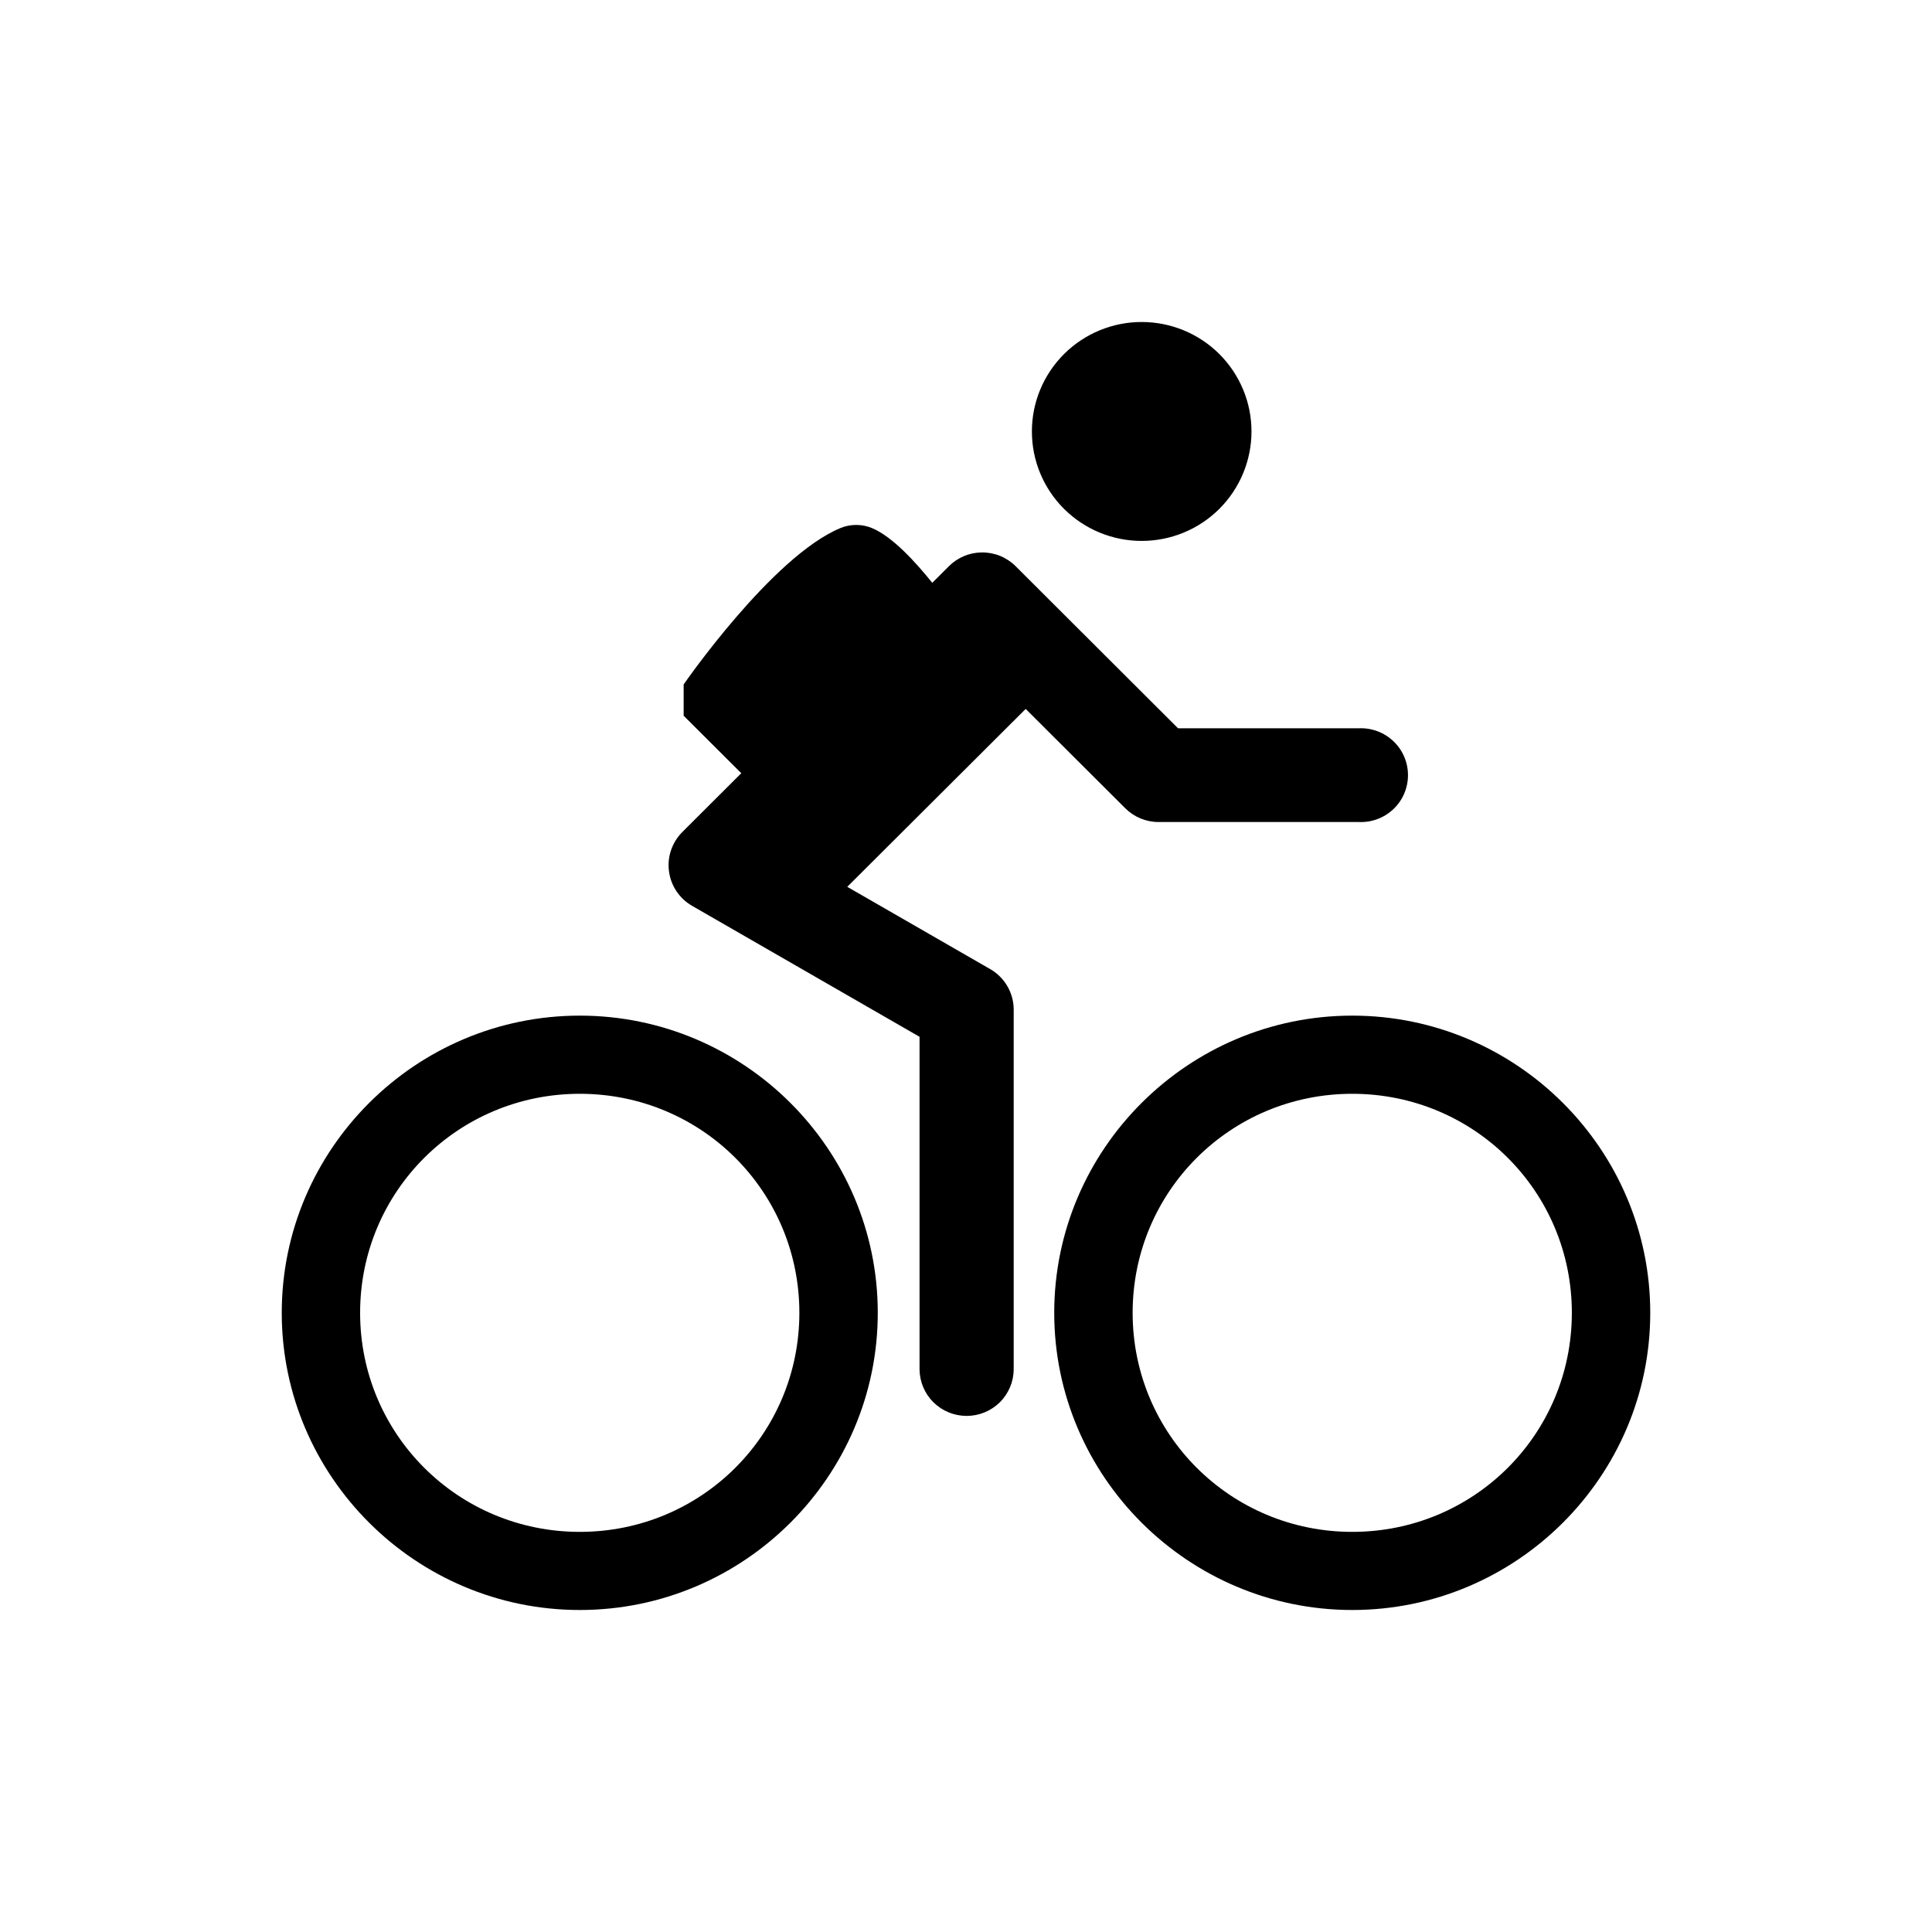 <?xml version="1.0" encoding="UTF-8"?>
<svg xmlns="http://www.w3.org/2000/svg" width="48" height="48" viewBox="0 0 48 48" fill="none">
  <path d="M28.365 8C27.641 8 26.948 8.286 26.436 8.796C25.924 9.306 25.637 9.998 25.637 10.719C25.637 11.076 25.707 11.43 25.844 11.76C25.981 12.09 26.182 12.39 26.436 12.643C26.689 12.895 26.99 13.096 27.321 13.232C27.652 13.369 28.007 13.439 28.365 13.439C28.723 13.439 29.078 13.369 29.409 13.232C29.74 13.096 30.041 12.895 30.294 12.643C30.547 12.39 30.748 12.09 30.885 11.76C31.022 11.43 31.093 11.076 31.093 10.719C31.093 9.998 30.805 9.306 30.294 8.796C29.782 8.286 29.088 8 28.365 8ZM21.272 13.042C21.138 13.042 21.002 13.068 20.882 13.119C19.185 13.82 16.985 17.005 16.985 17.005V17.782L18.417 19.21L16.951 20.673C16.825 20.799 16.729 20.953 16.672 21.123C16.614 21.292 16.597 21.472 16.621 21.649C16.644 21.826 16.708 21.996 16.808 22.144C16.908 22.293 17.04 22.416 17.196 22.506L22.846 25.759V34.026C22.85 34.333 22.974 34.626 23.193 34.842C23.412 35.057 23.708 35.178 24.016 35.178C24.324 35.178 24.619 35.057 24.838 34.842C25.057 34.626 25.182 34.333 25.185 34.026V25.088C25.186 24.883 25.132 24.682 25.029 24.504C24.927 24.327 24.779 24.179 24.601 24.077L21.05 22.033L25.483 17.613L27.958 20.082C28.177 20.3 28.474 20.423 28.784 20.423H33.759C33.917 20.43 34.074 20.405 34.222 20.35C34.37 20.295 34.505 20.21 34.62 20.101C34.734 19.993 34.825 19.862 34.887 19.717C34.949 19.572 34.981 19.416 34.981 19.259C34.981 19.101 34.949 18.945 34.887 18.8C34.825 18.655 34.734 18.524 34.62 18.416C34.505 18.307 34.37 18.222 34.222 18.167C34.074 18.112 33.917 18.087 33.759 18.094H29.268L25.232 14.066C25.121 13.956 24.989 13.869 24.845 13.81C24.7 13.752 24.545 13.723 24.388 13.725C24.083 13.729 23.792 13.851 23.577 14.066L23.162 14.48C22.764 13.985 22.179 13.333 21.662 13.119C21.542 13.068 21.407 13.042 21.272 13.042ZM14.405 25.233C10.327 25.233 7 28.55 7 32.617C7 36.682 10.327 40 14.405 40C18.483 40 21.808 36.682 21.808 32.617C21.808 28.55 18.483 25.233 14.405 25.233ZM33.597 25.233C29.519 25.233 26.192 28.55 26.192 32.617C26.192 36.682 29.519 40 33.597 40C37.676 40 41 36.682 41 32.617C41 28.55 37.676 25.233 33.597 25.233ZM14.405 27.175C17.43 27.175 19.86 29.6 19.86 32.617C19.86 35.632 17.43 38.059 14.405 38.059C11.38 38.059 8.947 35.632 8.947 32.617C8.947 29.6 11.38 27.175 14.405 27.175ZM33.597 27.175C36.623 27.175 39.052 29.6 39.052 32.617C39.052 35.632 36.623 38.059 33.597 38.059C30.572 38.059 28.14 35.632 28.14 32.617C28.14 29.6 30.572 27.175 33.597 27.175Z" fill="black"></path>
</svg>
